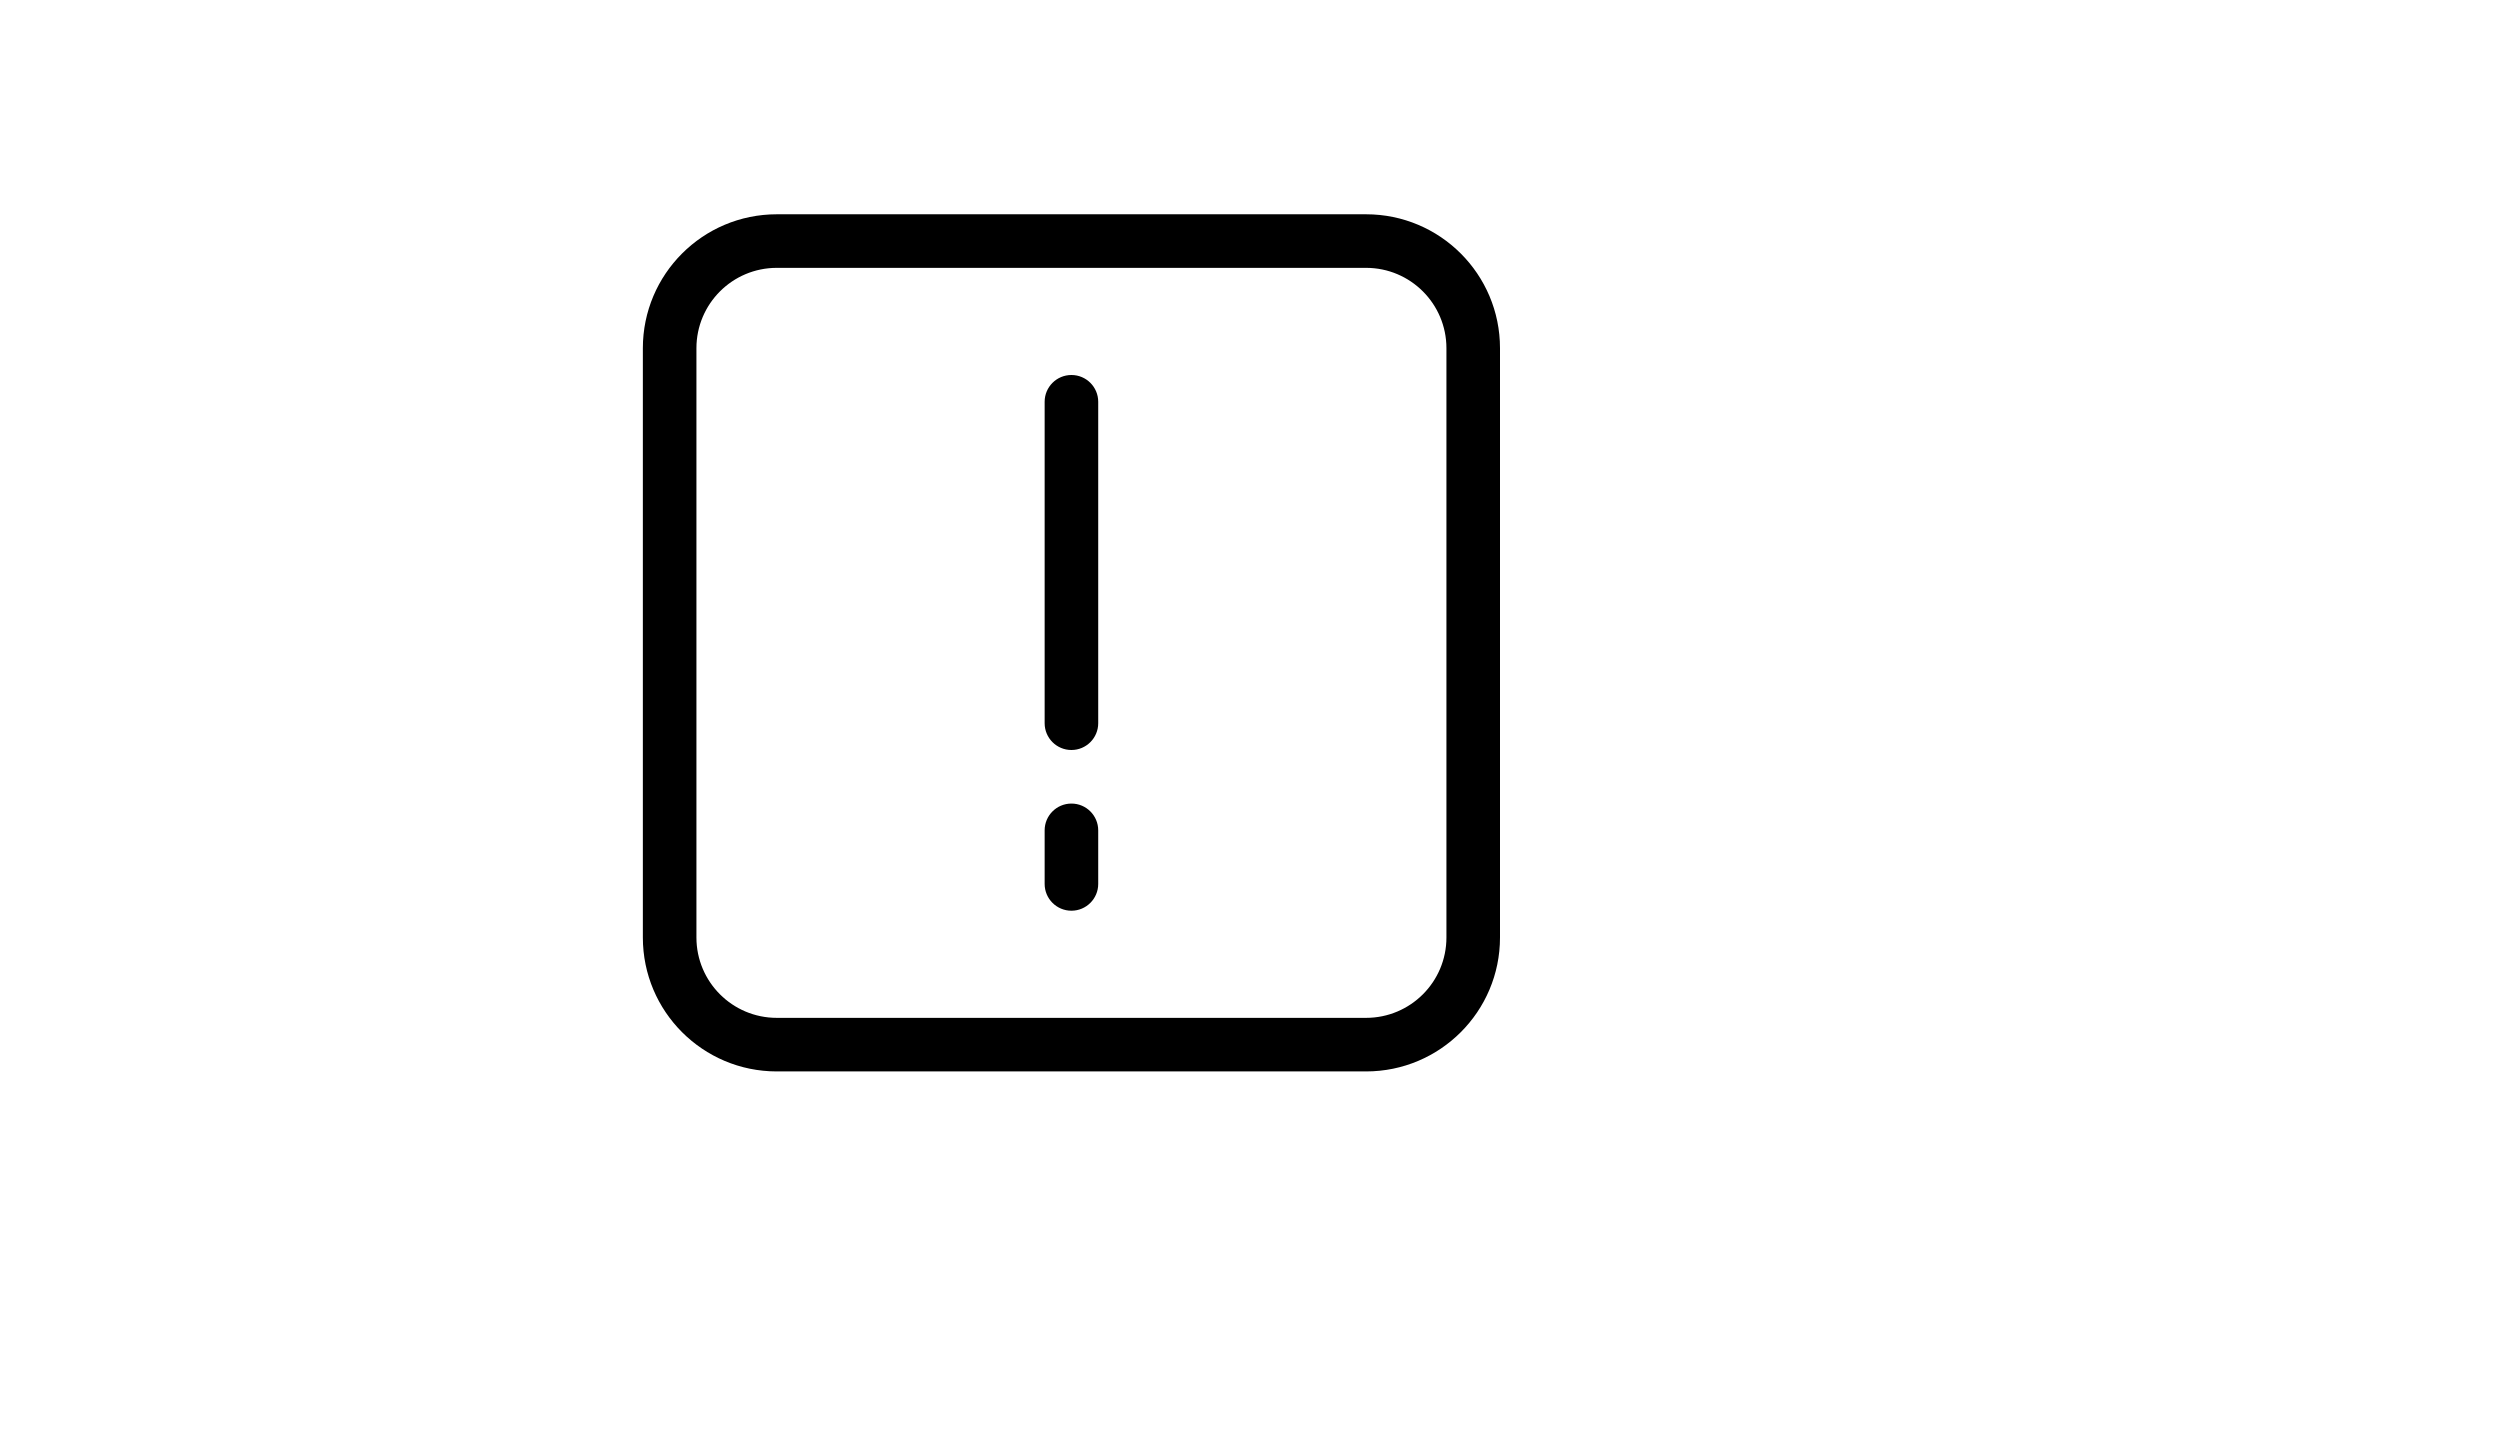 <svg xmlns="http://www.w3.org/2000/svg" version="1.1" xmlns:xlink="http://www.w3.org/1999/xlink" width="100%" height="100%" id="svgWorkerArea" viewBox="-25 -25 875 500" xmlns:idraw="https://idraw.muisca.co" style="background: white;"><defs id="defsdoc"><pattern id="patternBool" x="0" y="0" width="10" height="10" patternUnits="userSpaceOnUse" patternTransform="rotate(35)"><circle cx="5" cy="5" r="4" style="stroke: none;fill: #ff000070;"></circle></pattern></defs><g id="fileImp-218981272" class="cosito"><path id="pathImp-810448319" class="grouped" d="M453.125 350C453.125 350 246.875 350 246.875 350 220.987 350 200 329.013 200 303.125 200 303.125 200 96.875 200 96.875 200 70.987 220.987 50 246.875 50 246.875 50 453.125 50 453.125 50 479.013 50 500 70.987 500 96.875 500 96.875 500 303.125 500 303.125 500 329.013 479.013 350 453.125 350 453.125 350 453.125 350 453.125 350M246.875 68.75C231.343 68.75 218.75 81.343 218.75 96.875 218.75 96.875 218.75 303.125 218.75 303.125 218.75 318.658 231.343 331.25 246.875 331.25 246.875 331.25 453.125 331.25 453.125 331.25 468.658 331.25 481.25 318.658 481.25 303.125 481.25 303.125 481.25 96.875 481.25 96.875 481.25 81.343 468.658 68.75 453.125 68.75 453.125 68.75 246.875 68.75 246.875 68.75M359.375 228.125C359.375 228.125 359.375 115.625 359.375 115.625 359.375 110.448 355.177 106.25 350 106.25 344.823 106.25 340.625 110.448 340.625 115.625 340.625 115.625 340.625 228.125 340.625 228.125 340.625 233.302 344.823 237.5 350 237.5 355.177 237.5 359.375 233.302 359.375 228.125 359.375 228.125 359.375 228.125 359.375 228.125M359.375 284.375C359.375 284.375 359.375 265.625 359.375 265.625 359.375 260.448 355.177 256.25 350 256.25 344.823 256.25 340.625 260.448 340.625 265.625 340.625 265.625 340.625 284.375 340.625 284.375 340.625 289.552 344.823 293.75 350 293.75 355.177 293.75 359.375 289.552 359.375 284.375 359.375 284.375 359.375 284.375 359.375 284.375"></path></g></svg>